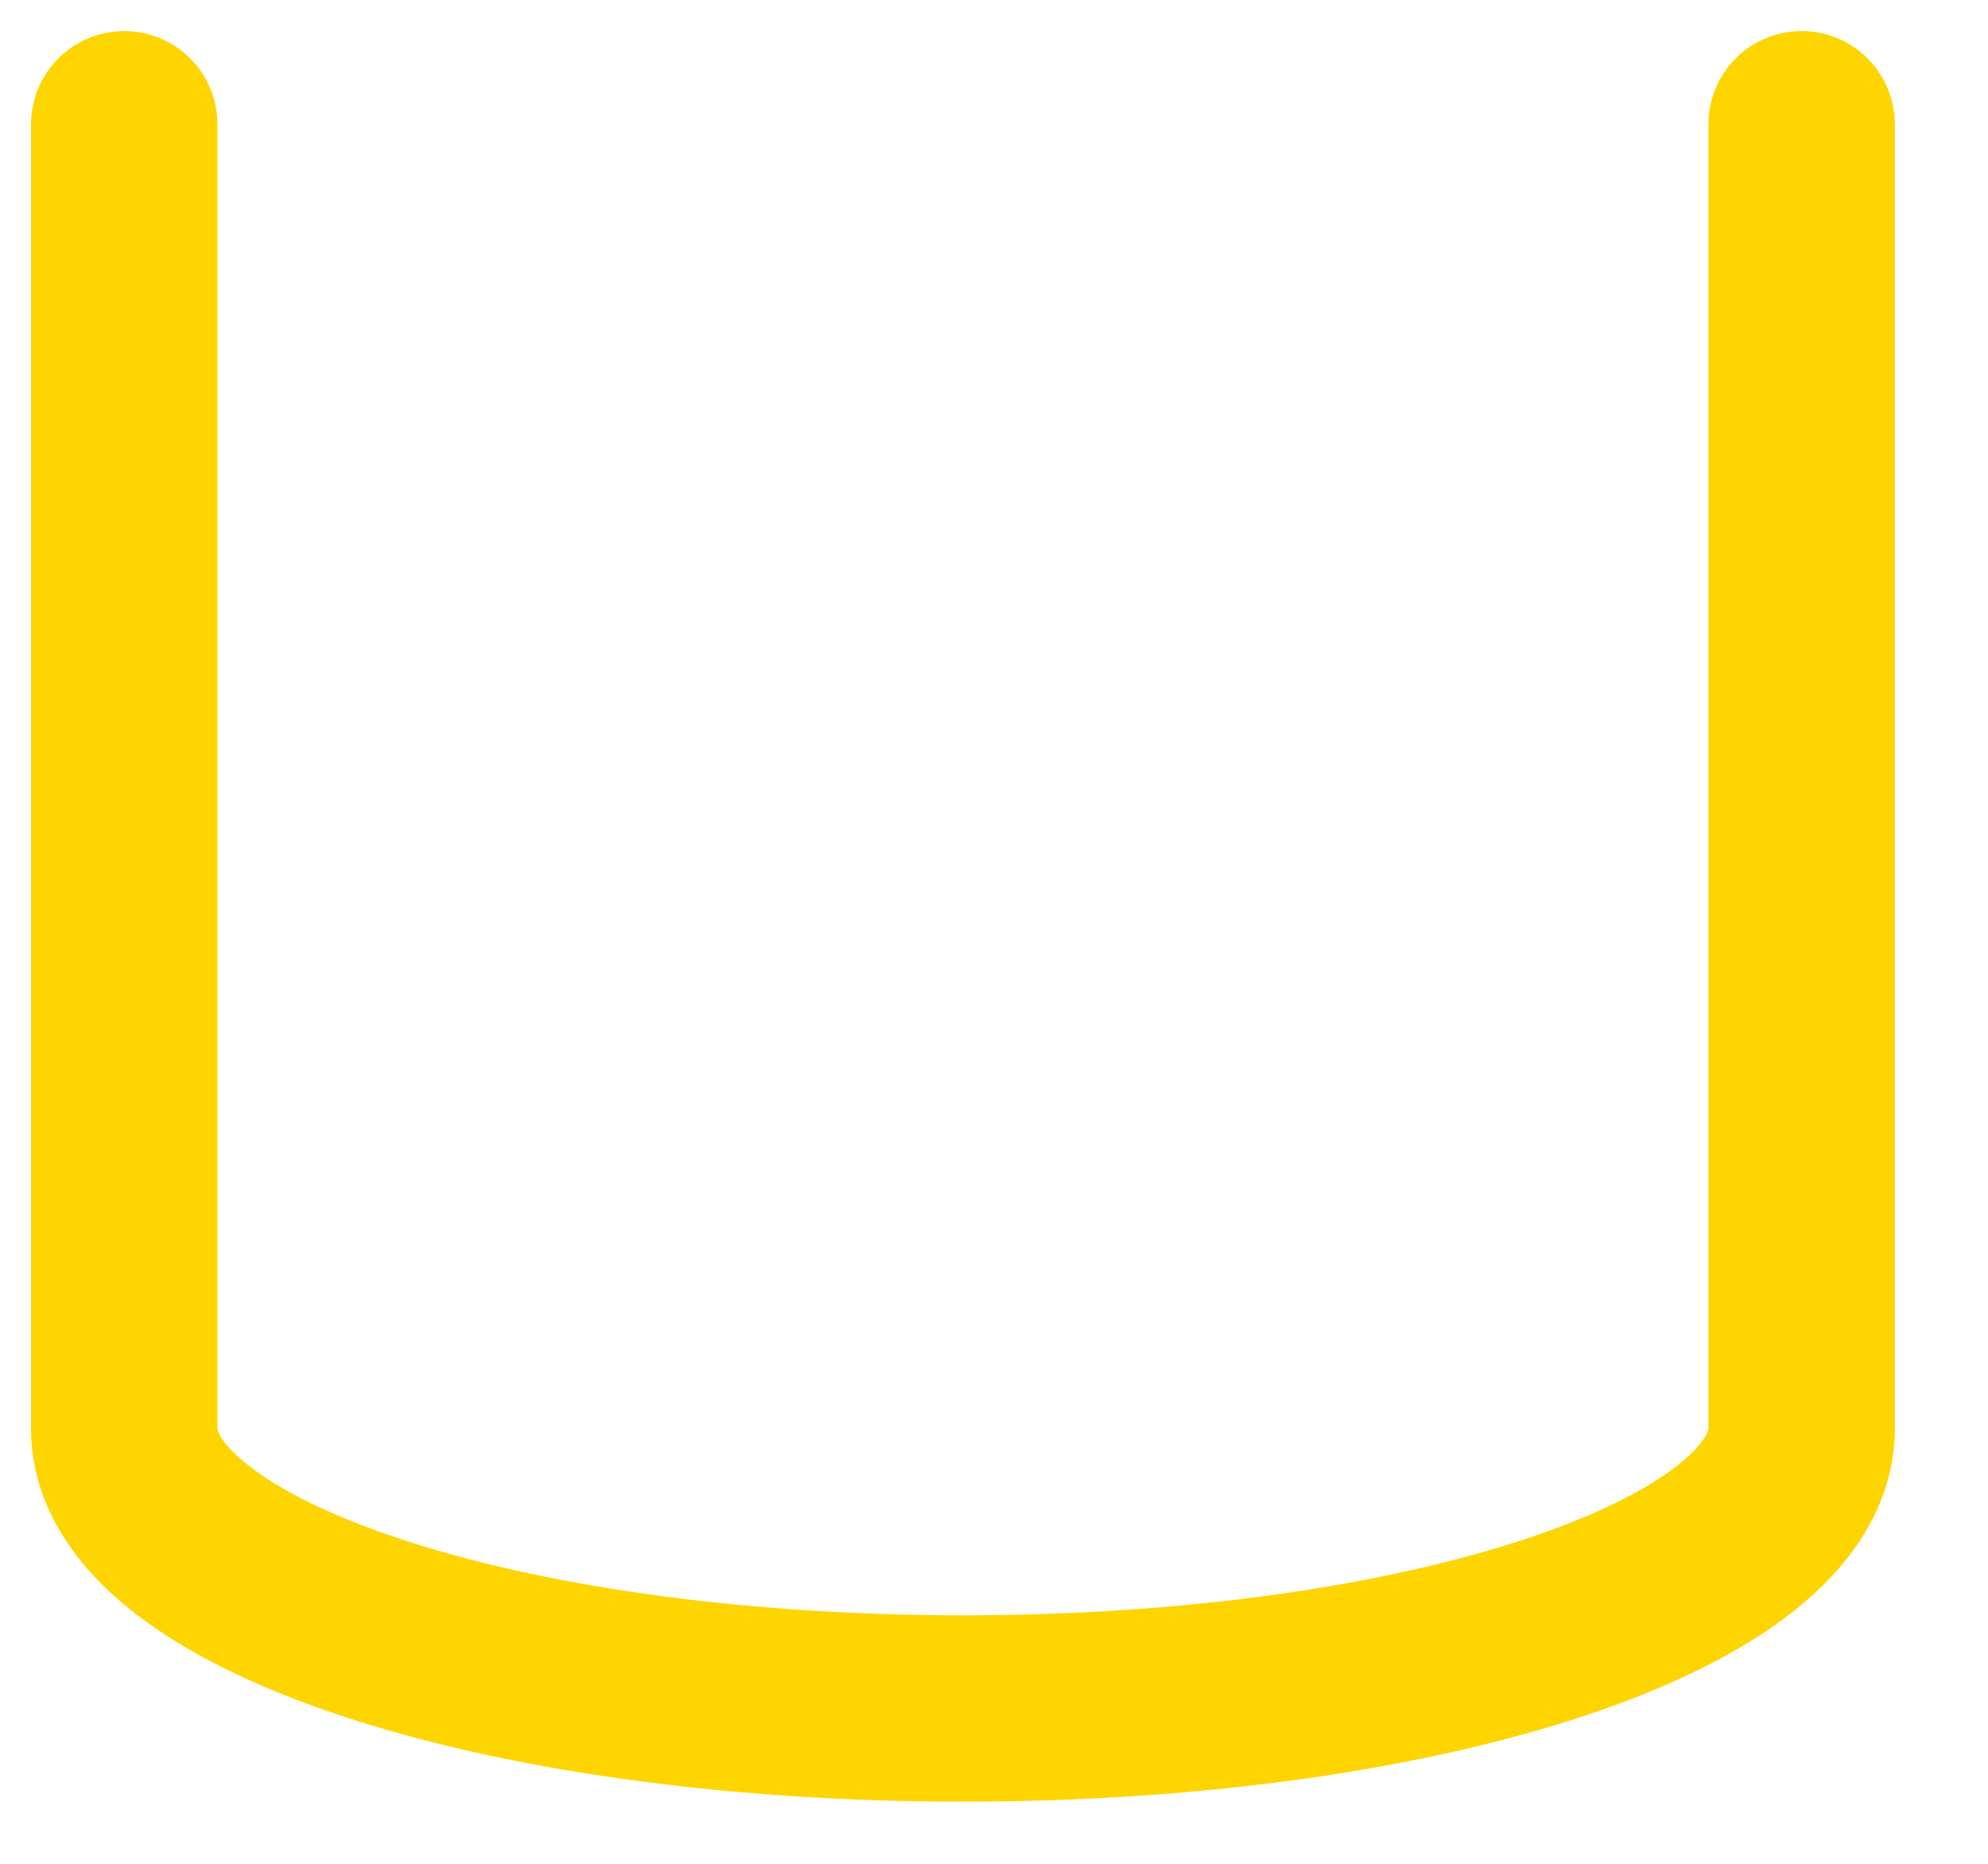 <?xml version="1.0" encoding="utf-8"?>
<svg xmlns="http://www.w3.org/2000/svg" fill="none" height="100%" overflow="visible" preserveAspectRatio="none" style="display: block;" viewBox="0 0 16 15" width="100%">
<path d="M1 1V11.5C1 12.745 4 13.75 7.75 13.75C11.5 13.75 14.5 12.745 14.5 11.5V1" id="Icon" stroke="#FFD500" stroke-linecap="round" stroke-width="1.5"/>
</svg>